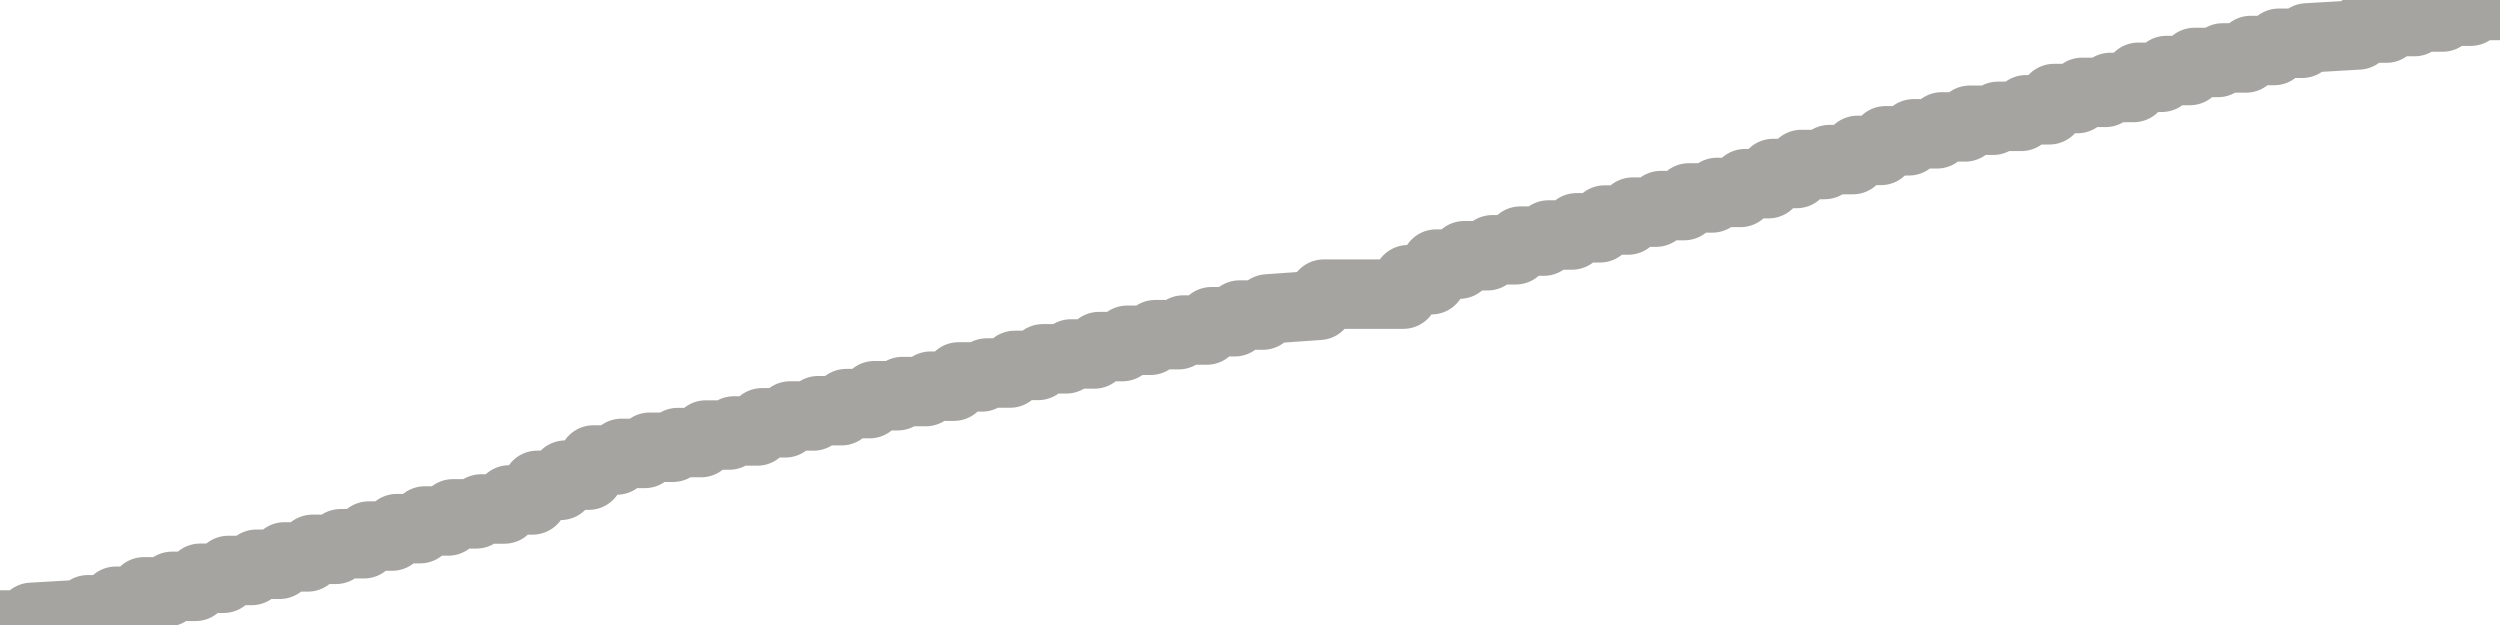 <?xml version="1.0" encoding="utf-8" standalone="no"?>
<!DOCTYPE svg PUBLIC "-//W3C//DTD SVG 1.1//EN"
  "http://www.w3.org/Graphics/SVG/1.1/DTD/svg11.dtd">
<svg xmlns:xlink="http://www.w3.org/1999/xlink" width="72pt" height="18pt" viewBox="0 0 72 18" xmlns="http://www.w3.org/2000/svg" version="1.1">
 <defs>
  <style type="text/css">*{stroke-linejoin: round; stroke-linecap: butt}</style>
 </defs>
 <g id="figure_1">
  <g id="patch_1">
   <path d="M 0 18 
L 72 18 
L 72 0 
L 0 0 
L 0 18 
z
" style="fill: none"/>
  </g>
  <g id="axes_1">
   <g id="patch_2">
    <path d="M 0 18 
L 72 18 
L 72 0 
L 0 0 
L 0 18 
z
" style="fill: none; opacity: 0"/>
   </g>
   <g id="line2d_1">
    <path d="M 0 18 
L 0.775 18 
L 0.91 17.78 
L 2.393 17.694 
L 2.528 17.562 
L 3.202 17.562 
L 3.337 17.316 
L 4.011 17.316 
L 4.146 17.045 
L 4.82 17.045 
L 4.955 16.887 
L 5.629 16.887 
L 5.764 16.654 
L 6.438 16.654 
L 6.573 16.43 
L 7.247 16.43 
L 7.382 16.251 
L 8.056 16.251 
L 8.191 16.039 
L 8.865 16.039 
L 9 15.821 
L 9.674 15.821 
L 9.809 15.66 
L 10.483 15.66 
L 10.618 15.439 
L 11.292 15.439 
L 11.427 15.225 
L 12.101 15.225 
L 12.236 15.004 
L 12.91 15.004 
L 13.045 14.799 
L 13.719 14.799 
L 13.854 14.659 
L 14.528 14.659 
L 14.663 14.398 
L 15.337 14.398 
L 15.472 13.978 
L 16.146 13.978 
L 16.281 13.684 
L 16.955 13.684 
L 17.09 13.248 
L 17.764 13.248 
L 17.899 13.058 
L 18.573 13.058 
L 18.708 12.881 
L 19.382 12.881 
L 19.517 12.746 
L 20.191 12.746 
L 20.326 12.529 
L 21 12.529 
L 21.135 12.412 
L 21.809 12.412 
L 21.944 12.177 
L 22.618 12.177 
L 22.753 11.98 
L 23.427 11.98 
L 23.562 11.828 
L 24.236 11.828 
L 24.371 11.624 
L 25.045 11.624 
L 25.18 11.397 
L 25.854 11.397 
L 25.989 11.277 
L 26.663 11.277 
L 26.798 11.122 
L 27.472 11.122 
L 27.607 10.855 
L 28.281 10.855 
L 28.416 10.743 
L 29.09 10.743 
L 29.225 10.524 
L 29.899 10.524 
L 30.034 10.334 
L 30.708 10.334 
L 30.843 10.194 
L 31.517 10.194 
L 31.652 9.982 
L 32.326 9.982 
L 32.461 9.8 
L 33.135 9.8 
L 33.27 9.639 
L 33.944 9.639 
L 34.079 9.505 
L 34.753 9.505 
L 34.888 9.266 
L 35.562 9.266 
L 35.697 9.074 
L 36.371 9.074 
L 36.506 8.897 
L 37.989 8.793 
L 38.124 8.471 
L 40.416 8.471 
L 40.551 8.056 
L 41.225 8.056 
L 41.36 7.606 
L 42.034 7.606 
L 42.169 7.365 
L 42.843 7.365 
L 42.978 7.194 
L 43.652 7.194 
L 43.787 6.944 
L 44.461 6.944 
L 44.596 6.768 
L 45.27 6.768 
L 45.404 6.561 
L 46.079 6.561 
L 46.213 6.337 
L 46.888 6.337 
L 47.022 6.109 
L 47.697 6.109 
L 47.831 5.921 
L 48.506 5.921 
L 48.64 5.7 
L 49.315 5.7 
L 49.449 5.542 
L 50.124 5.542 
L 50.258 5.29 
L 50.933 5.29 
L 51.067 4.997 
L 51.742 4.997 
L 51.876 4.738 
L 52.551 4.738 
L 52.685 4.597 
L 53.36 4.597 
L 53.494 4.332 
L 54.169 4.332 
L 54.303 4.055 
L 54.978 4.055 
L 55.112 3.854 
L 55.787 3.854 
L 55.921 3.655 
L 56.596 3.655 
L 56.73 3.463 
L 57.404 3.463 
L 57.539 3.351 
L 58.213 3.351 
L 58.348 3.162 
L 59.022 3.162 
L 59.157 2.838 
L 59.831 2.838 
L 59.966 2.66 
L 60.64 2.66 
L 60.775 2.519 
L 61.449 2.519 
L 61.584 2.226 
L 62.258 2.226 
L 62.393 2.031 
L 63.067 2.031 
L 63.202 1.799 
L 63.876 1.799 
L 64.011 1.669 
L 64.685 1.669 
L 64.82 1.455 
L 65.494 1.455 
L 65.629 1.246 
L 66.303 1.246 
L 66.438 1.092 
L 67.921 1.006 
L 68.056 0.809 
L 68.73 0.809 
L 68.865 0.621 
L 69.539 0.621 
L 69.674 0.49 
L 70.348 0.49 
L 70.483 0.322 
L 71.157 0.322 
L 71.292 0.158 
L 71.966 0.158 
L 72 0 
L 72 0 
" clip-path="url(#p594bb95343)" style="fill: none; stroke: #a6a4a0; stroke-width: 2; stroke-linecap: square"/>
   </g>
  </g>
  <g id="axes_2"/>
 </g>
 <defs>
  <clipPath id="p594bb95343">
   <rect x="0" y="0" width="72" height="18"/>
  </clipPath>
 </defs>
</svg>
